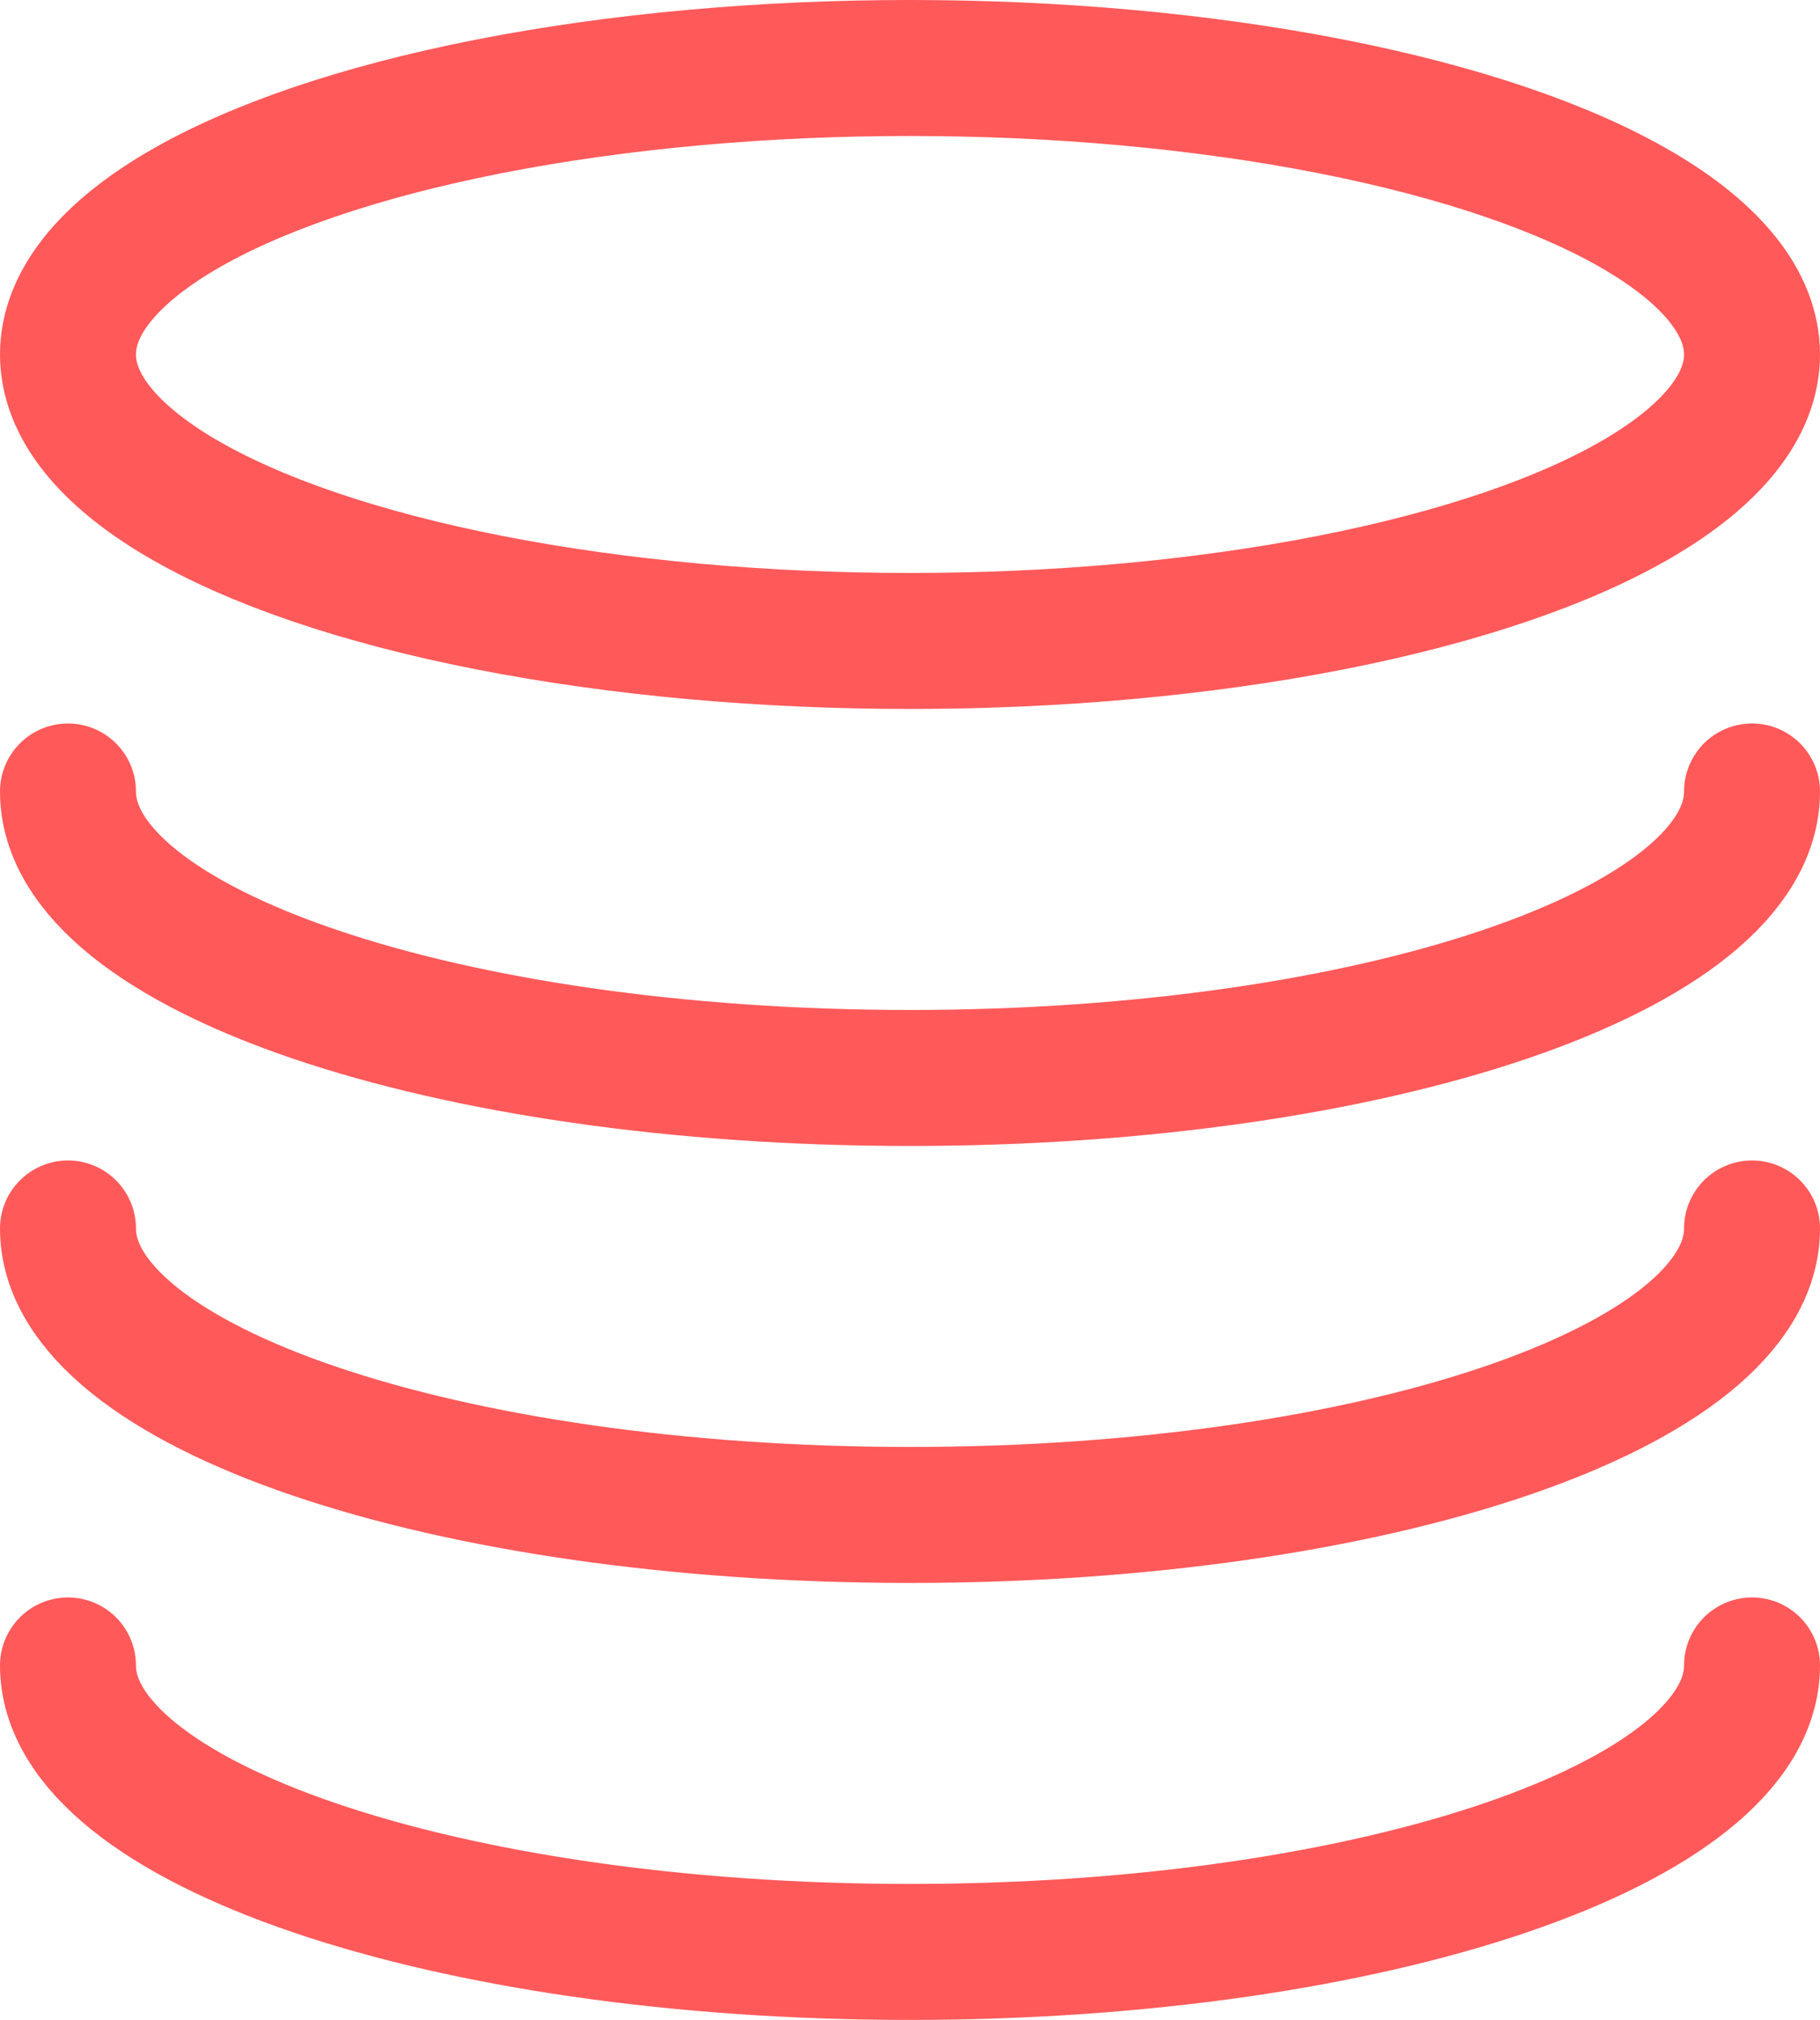 <svg xmlns="http://www.w3.org/2000/svg" viewBox="0 0 20.08 22.28"><defs><style>.cls-1{fill:none;stroke:#ff595a;stroke-linecap:round;stroke-linejoin:round;stroke-width:1.5px;}</style></defs><title>data-type-repository-icon-red</title><g id="Layer_2" data-name="Layer 2"><g id="V1"><ellipse class="cls-1" cx="10.04" cy="3.91" rx="9.29" ry="3.16"/><path class="cls-1" d="M.75,8.73c0,1.75,4.16,3.16,9.29,3.16s9.29-1.41,9.29-3.16"/><path class="cls-1" d="M.75,13.55c0,1.75,4.16,3.16,9.29,3.16s9.29-1.41,9.29-3.16"/><path class="cls-1" d="M.75,18.37c0,1.74,4.16,3.16,9.29,3.16s9.29-1.42,9.29-3.16"/></g></g></svg>